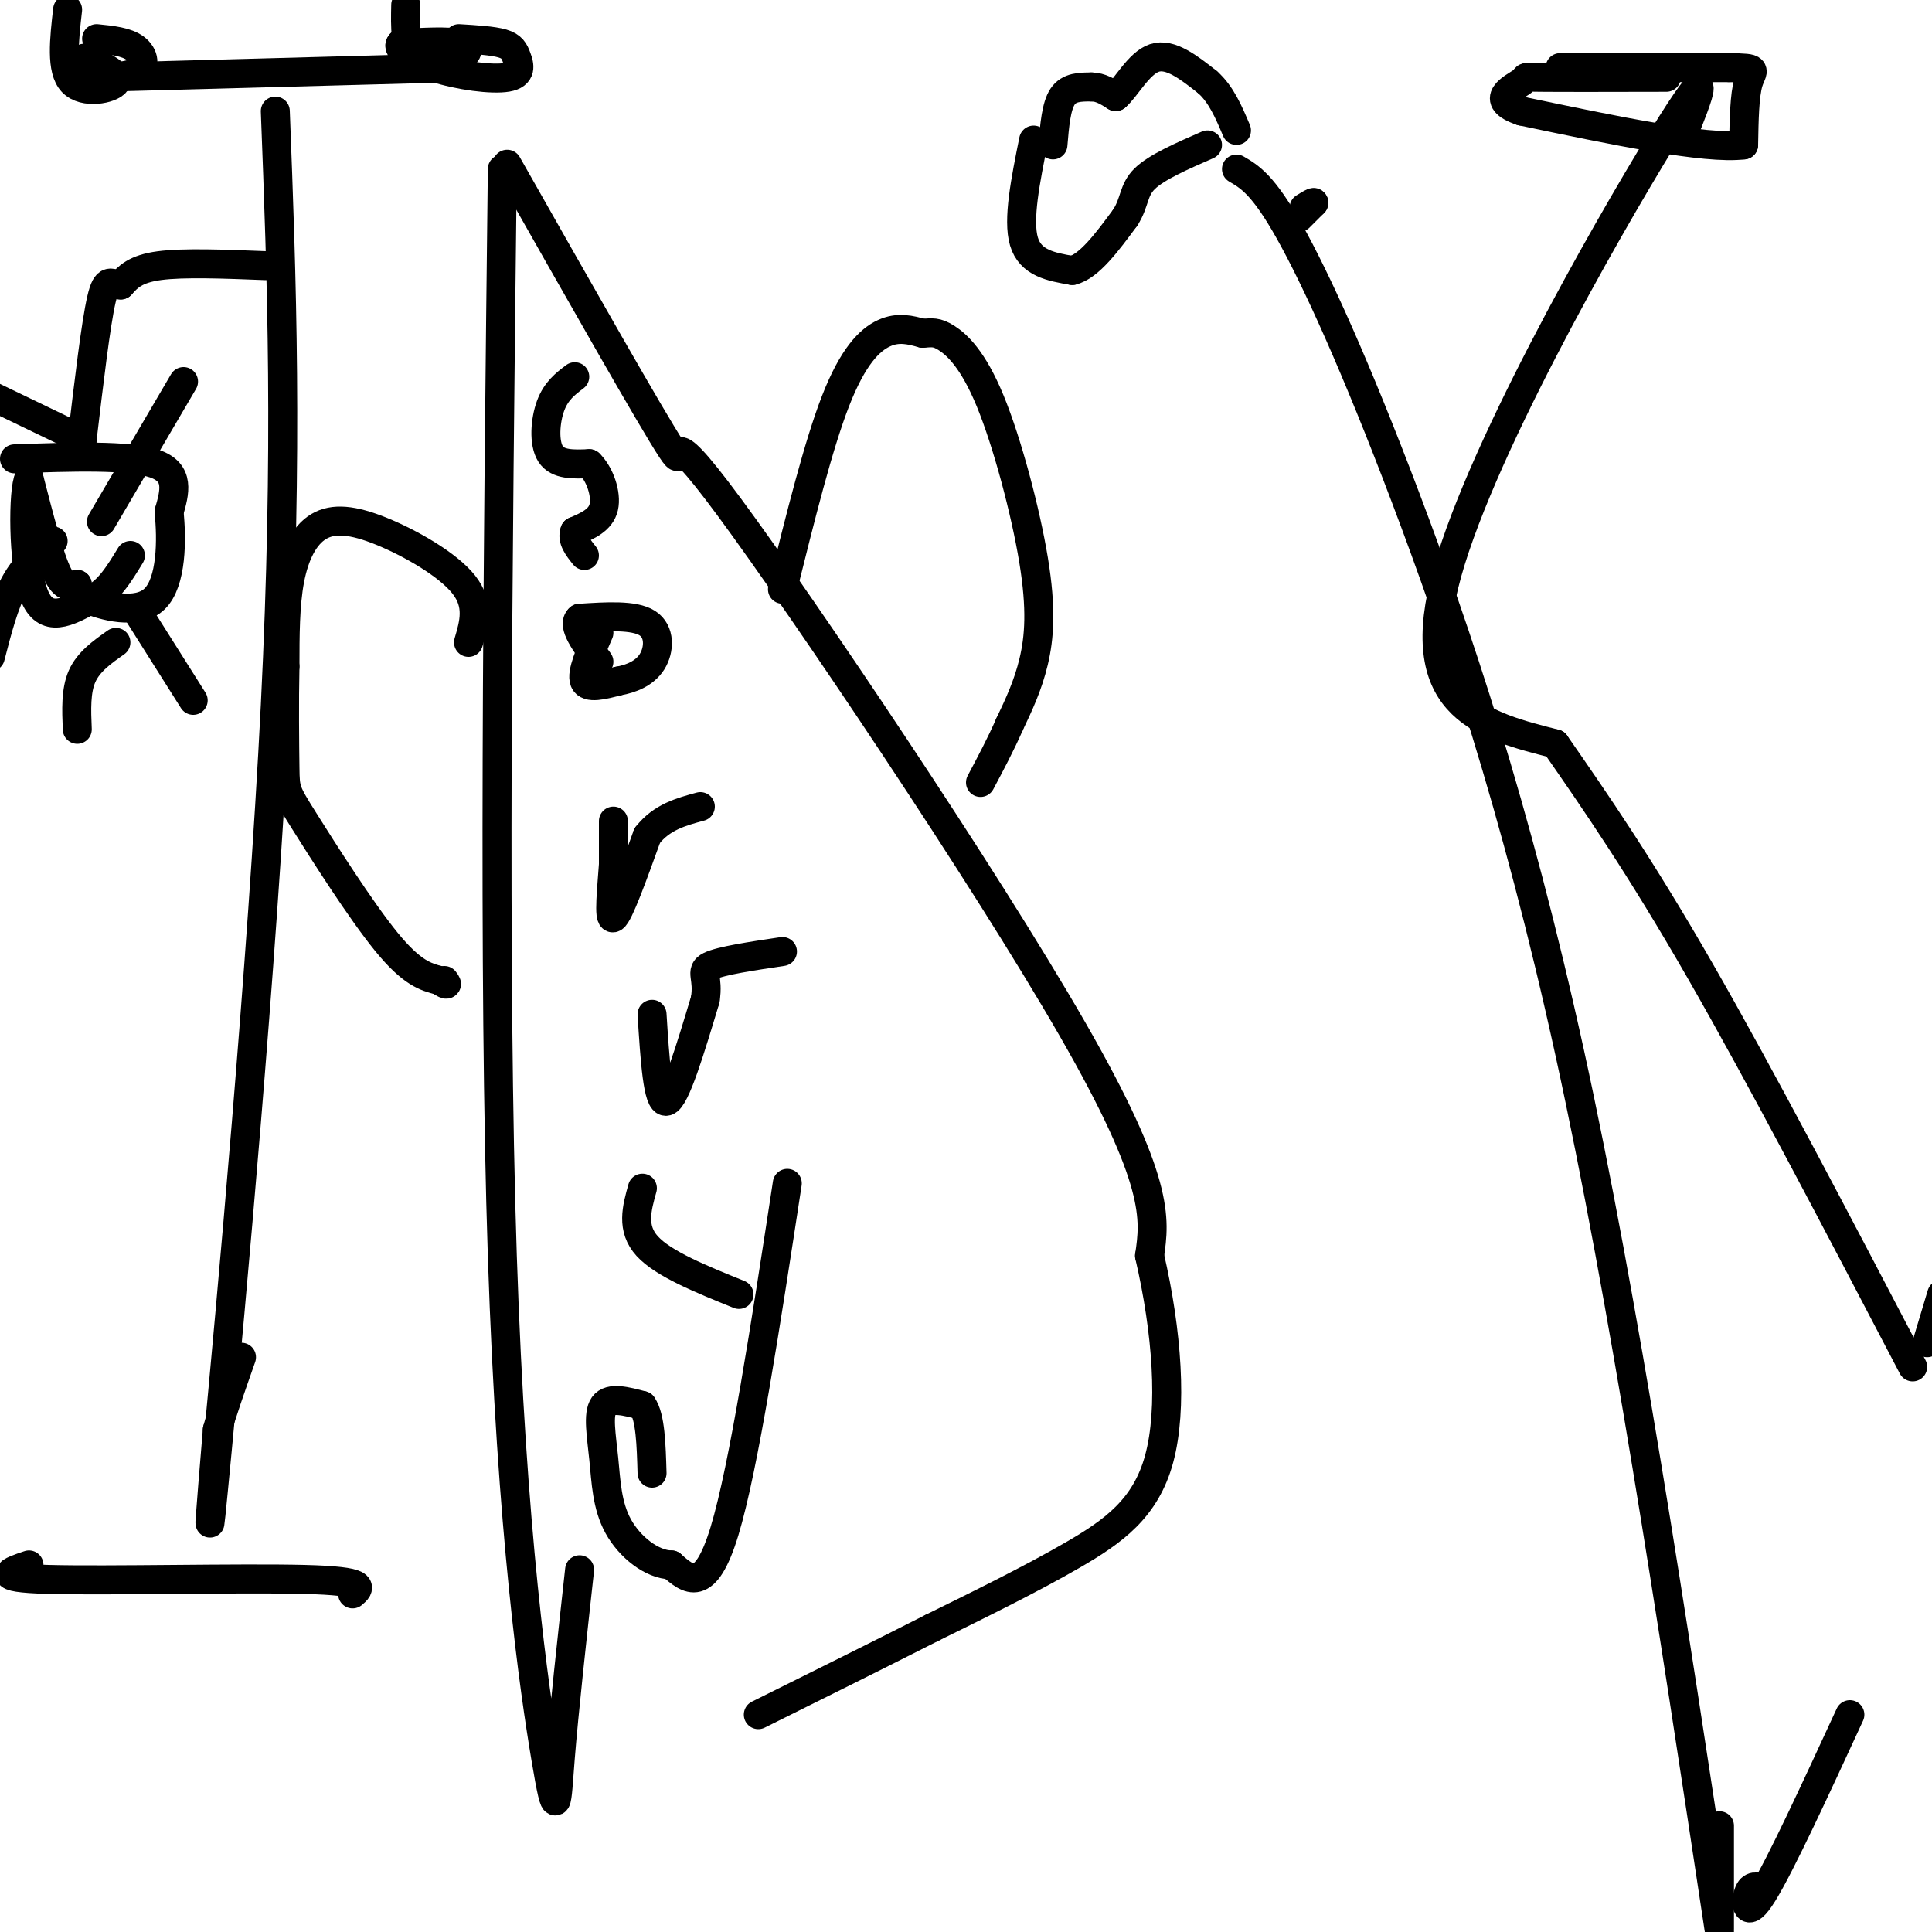 <svg viewBox='0 0 400 400' version='1.1' xmlns='http://www.w3.org/2000/svg' xmlns:xlink='http://www.w3.org/1999/xlink'><g fill='none' stroke='#000000' stroke-width='6' stroke-linecap='round' stroke-linejoin='round'><path d='M57,23c1.333,34.733 2.667,69.467 0,123c-2.667,53.533 -9.333,125.867 -12,154c-2.667,28.133 -1.333,12.067 0,-4'/><path d='M45,296c0.833,-3.167 2.917,-9.083 5,-15'/><path d='M104,35c-0.952,83.560 -1.905,167.119 0,225c1.905,57.881 6.667,90.083 9,104c2.333,13.917 2.238,9.548 3,0c0.762,-9.548 2.381,-24.274 4,-39'/><path d='M105,34c15.030,26.512 30.060,53.024 34,59c3.940,5.976 -3.208,-8.583 12,12c15.208,20.583 52.774,76.310 71,108c18.226,31.690 17.113,39.345 16,47'/><path d='M238,260c3.655,15.762 4.792,31.667 2,42c-2.792,10.333 -9.512,15.095 -18,20c-8.488,4.905 -18.744,9.952 -29,15'/><path d='M193,337c-10.833,5.500 -23.417,11.750 -36,18'/><path d='M256,35c2.762,1.613 5.524,3.226 11,13c5.476,9.774 13.667,27.708 24,55c10.333,27.292 22.810,63.940 34,115c11.190,51.060 21.095,116.530 31,182'/><path d='M356,399c0.000,0.000 0.000,-21.000 0,-21'/><path d='M348,29c3.822,-9.489 7.644,-18.978 -4,0c-11.644,18.978 -38.756,66.422 -45,92c-6.244,25.578 8.378,29.289 23,33'/><path d='M322,154c8.289,11.933 17.511,25.267 30,47c12.489,21.733 28.244,51.867 44,82'/><path d='M119,78c-1.933,1.467 -3.867,2.933 -5,6c-1.133,3.067 -1.467,7.733 0,10c1.467,2.267 4.733,2.133 8,2'/><path d='M122,96c2.178,2.089 3.622,6.311 3,9c-0.622,2.689 -3.311,3.844 -6,5'/><path d='M119,110c-0.667,1.667 0.667,3.333 2,5'/><path d='M124,131c-1.833,4.167 -3.667,8.333 -3,10c0.667,1.667 3.833,0.833 7,0'/><path d='M128,141c2.560,-0.440 5.458,-1.542 7,-4c1.542,-2.458 1.726,-6.274 -1,-8c-2.726,-1.726 -8.363,-1.363 -14,-1'/><path d='M120,128c-1.667,1.333 1.167,5.167 4,9'/><path d='M127,170c0.000,0.000 0.000,9.000 0,9'/><path d='M127,179c-0.311,4.600 -1.089,11.600 0,11c1.089,-0.600 4.044,-8.800 7,-17'/><path d='M134,173c3.000,-3.833 7.000,-4.917 11,-6'/><path d='M135,210c0.583,9.250 1.167,18.500 3,18c1.833,-0.500 4.917,-10.750 8,-21'/><path d='M146,207c0.800,-4.689 -1.200,-5.911 1,-7c2.200,-1.089 8.600,-2.044 15,-3'/><path d='M133,246c-1.167,4.167 -2.333,8.333 1,12c3.333,3.667 11.167,6.833 19,10'/><path d='M163,245c-4.500,29.417 -9.000,58.833 -13,72c-4.000,13.167 -7.500,10.083 -11,7'/><path d='M139,324c-4.037,-0.056 -8.628,-3.695 -11,-8c-2.372,-4.305 -2.523,-9.274 -3,-14c-0.477,-4.726 -1.279,-9.207 0,-11c1.279,-1.793 4.640,-0.896 8,0'/><path d='M133,291c1.667,2.333 1.833,8.167 2,14'/><path d='M162,122c3.711,-14.911 7.422,-29.822 11,-39c3.578,-9.178 7.022,-12.622 10,-14c2.978,-1.378 5.489,-0.689 8,0'/><path d='M191,69c1.966,-0.105 2.880,-0.368 5,1c2.120,1.368 5.444,4.367 9,13c3.556,8.633 7.342,22.901 9,33c1.658,10.099 1.188,16.028 0,21c-1.188,4.972 -3.094,8.986 -5,13'/><path d='M209,150c-1.833,4.167 -3.917,8.083 -6,12'/><path d='M97,133c1.155,-3.915 2.309,-7.831 -1,-12c-3.309,-4.169 -11.083,-8.592 -17,-11c-5.917,-2.408 -9.978,-2.802 -13,-1c-3.022,1.802 -5.006,5.801 -6,11c-0.994,5.199 -0.997,11.600 -1,18'/><path d='M59,138c-0.161,7.247 -0.064,16.365 0,21c0.064,4.635 0.094,4.786 4,11c3.906,6.214 11.687,18.490 17,25c5.313,6.510 8.156,7.255 11,8'/><path d='M91,203c2.000,1.333 1.500,0.667 1,0'/><path d='M21,16c0.000,0.000 74.000,-2.000 74,-2'/><path d='M6,324c-3.978,1.333 -7.956,2.667 4,3c11.956,0.333 39.844,-0.333 53,0c13.156,0.333 11.578,1.667 10,3'/><path d='M218,30c0.333,-4.000 0.667,-8.000 2,-10c1.333,-2.000 3.667,-2.000 6,-2'/><path d='M226,18c1.833,0.000 3.417,1.000 5,2'/><path d='M231,20c2.067,-1.689 4.733,-6.911 8,-8c3.267,-1.089 7.133,1.956 11,5'/><path d='M250,17c2.833,2.500 4.417,6.250 6,10'/><path d='M214,29c-1.667,8.250 -3.333,16.500 -2,21c1.333,4.500 5.667,5.250 10,6'/><path d='M222,56c3.500,-0.833 7.250,-5.917 11,-11'/><path d='M233,45c2.022,-3.178 1.578,-5.622 4,-8c2.422,-2.378 7.711,-4.689 13,-7'/><path d='M269,45c0.000,0.000 3.000,-3.000 3,-3'/><path d='M272,42c0.167,-0.333 -0.917,0.333 -2,1'/><path d='M323,14c0.000,0.000 35.000,0.000 35,0'/><path d='M358,14c6.378,0.089 4.822,0.311 4,3c-0.822,2.689 -0.911,7.844 -1,13'/><path d='M361,30c-7.833,1.000 -26.917,-3.000 -46,-7'/><path d='M315,23c-7.048,-2.381 -1.667,-4.833 0,-6c1.667,-1.167 -0.381,-1.048 4,-1c4.381,0.048 15.190,0.024 26,0'/><path d='M399,278c0.000,0.000 3.000,-10.000 3,-10'/><path d='M365,391c-1.200,-0.400 -2.400,-0.800 -3,1c-0.600,1.800 -0.600,5.800 3,0c3.600,-5.800 10.800,-21.400 18,-37'/><path d='M14,2c-0.711,6.222 -1.422,12.444 1,15c2.422,2.556 7.978,1.444 9,0c1.022,-1.444 -2.489,-3.222 -6,-5'/><path d='M18,12c-1.509,-0.167 -2.281,1.914 0,3c2.281,1.086 7.614,1.177 10,0c2.386,-1.177 1.825,-3.622 0,-5c-1.825,-1.378 -4.912,-1.689 -8,-2'/><path d='M84,1c-0.101,4.560 -0.202,9.119 2,11c2.202,1.881 6.708,1.083 9,0c2.292,-1.083 2.369,-2.452 0,-3c-2.369,-0.548 -7.185,-0.274 -12,0'/><path d='M83,9c-1.144,0.958 1.997,3.353 7,5c5.003,1.647 11.867,2.544 15,2c3.133,-0.544 2.536,-2.531 2,-4c-0.536,-1.469 -1.010,-2.420 -3,-3c-1.990,-0.580 -5.495,-0.790 -9,-1'/><path d='M55,55c-8.500,-0.333 -17.000,-0.667 -22,0c-5.000,0.667 -6.500,2.333 -8,4'/><path d='M25,59c-1.956,0.000 -2.844,-2.000 -4,3c-1.156,5.000 -2.578,17.000 -4,29'/><path d='M17,91c-0.667,4.833 -0.333,2.417 0,0'/><path d='M3,95c11.833,-0.417 23.667,-0.833 29,1c5.333,1.833 4.167,5.917 3,10'/><path d='M35,106c0.595,5.583 0.583,14.542 -3,18c-3.583,3.458 -10.738,1.417 -14,0c-3.262,-1.417 -2.631,-2.208 -2,-3'/><path d='M16,121c-0.933,-0.022 -2.267,1.422 -4,-2c-1.733,-3.422 -3.867,-11.711 -6,-20'/><path d='M6,99c-1.244,2.178 -1.356,17.622 1,24c2.356,6.378 7.178,3.689 12,1'/><path d='M19,124c3.333,-1.333 5.667,-5.167 8,-9'/><path d='M21,108c0.000,0.000 17.000,-29.000 17,-29'/><path d='M17,91c0.000,0.000 -27.000,-13.000 -27,-13'/><path d='M11,112c-2.917,2.500 -5.833,5.000 -8,9c-2.167,4.000 -3.583,9.500 -5,15'/><path d='M28,126c0.000,0.000 12.000,19.000 12,19'/><path d='M24,133c-2.833,2.000 -5.667,4.000 -7,7c-1.333,3.000 -1.167,7.000 -1,11'/></g>
</svg>